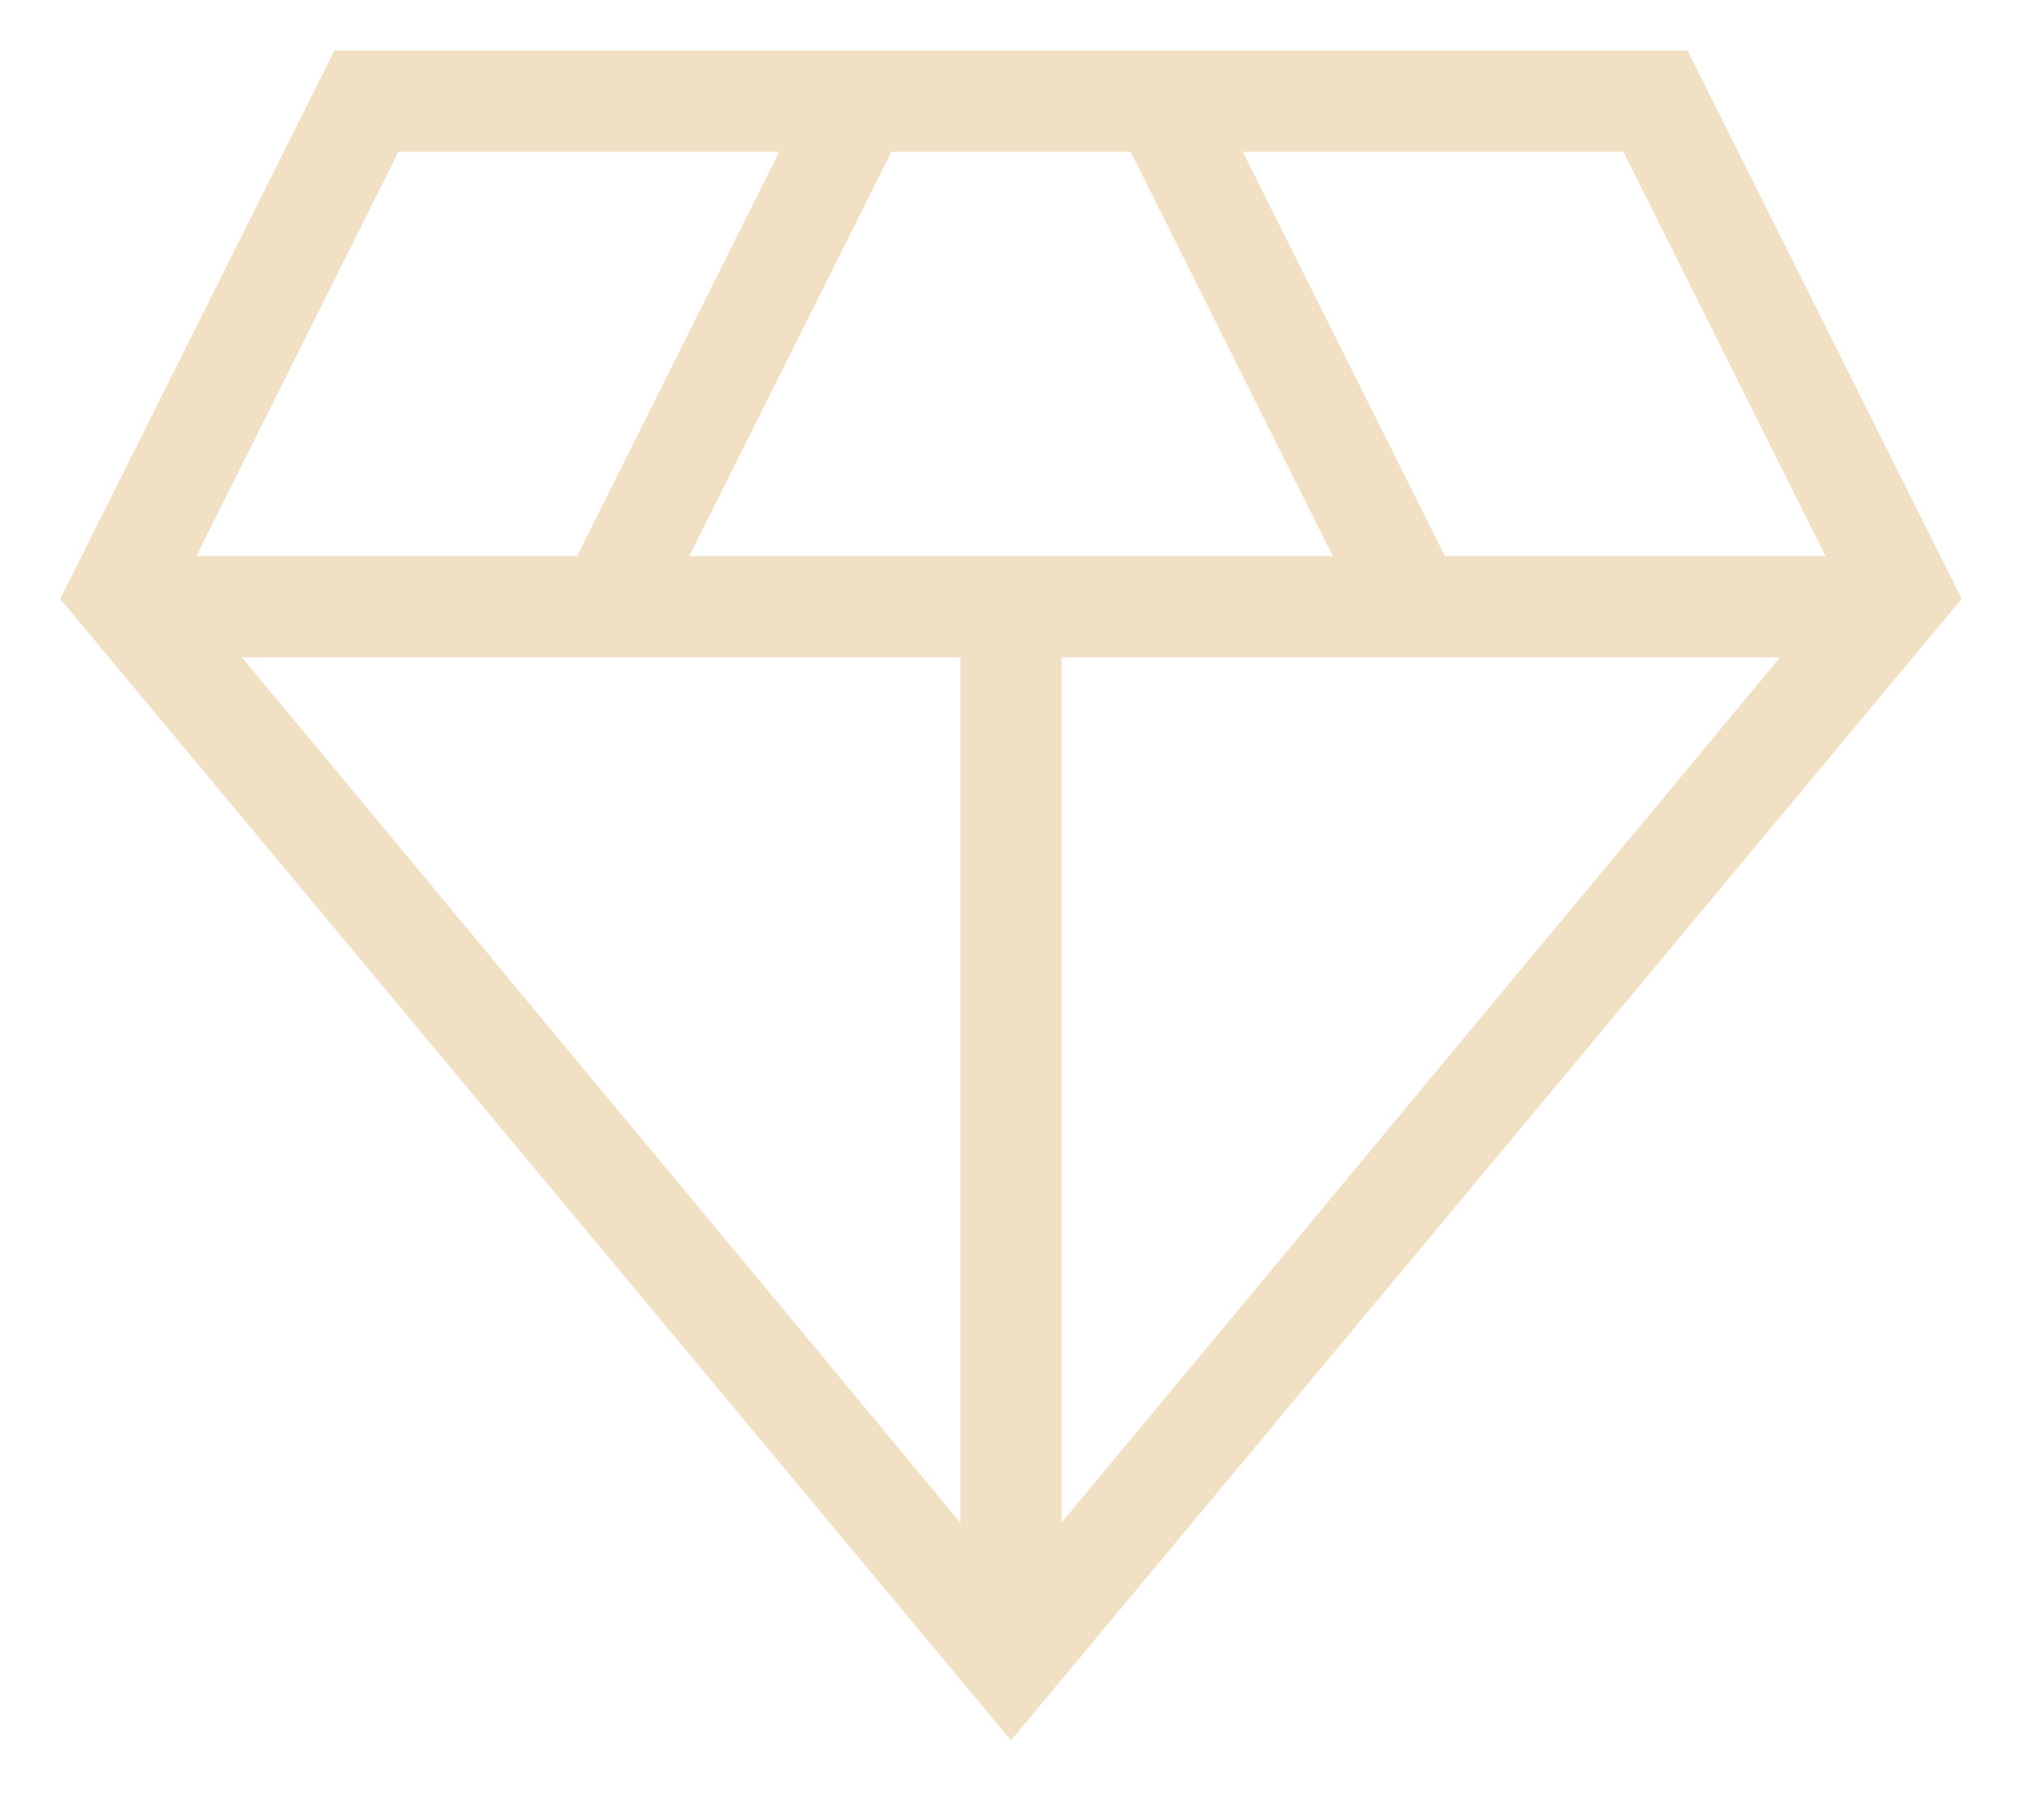 <?xml version="1.0" encoding="UTF-8"?> <svg xmlns="http://www.w3.org/2000/svg" width="20" height="18" viewBox="0 0 20 18" fill="none"><path d="M10 17.212L0.596 5.923L3.308 0.5H16.692L19.404 5.923L10 17.212ZM6.817 5.5H13.183L11.183 1.5H8.817L6.817 5.5ZM9.5 15.06V6.5H2.392L9.5 15.06ZM10.5 15.06L17.608 6.5H10.5V15.06ZM14.292 5.5H18.058L16.058 1.5H12.292L14.292 5.5ZM1.942 5.5H5.708L7.708 1.5H3.942L1.942 5.5Z" fill="#F1E0C3"></path></svg> 